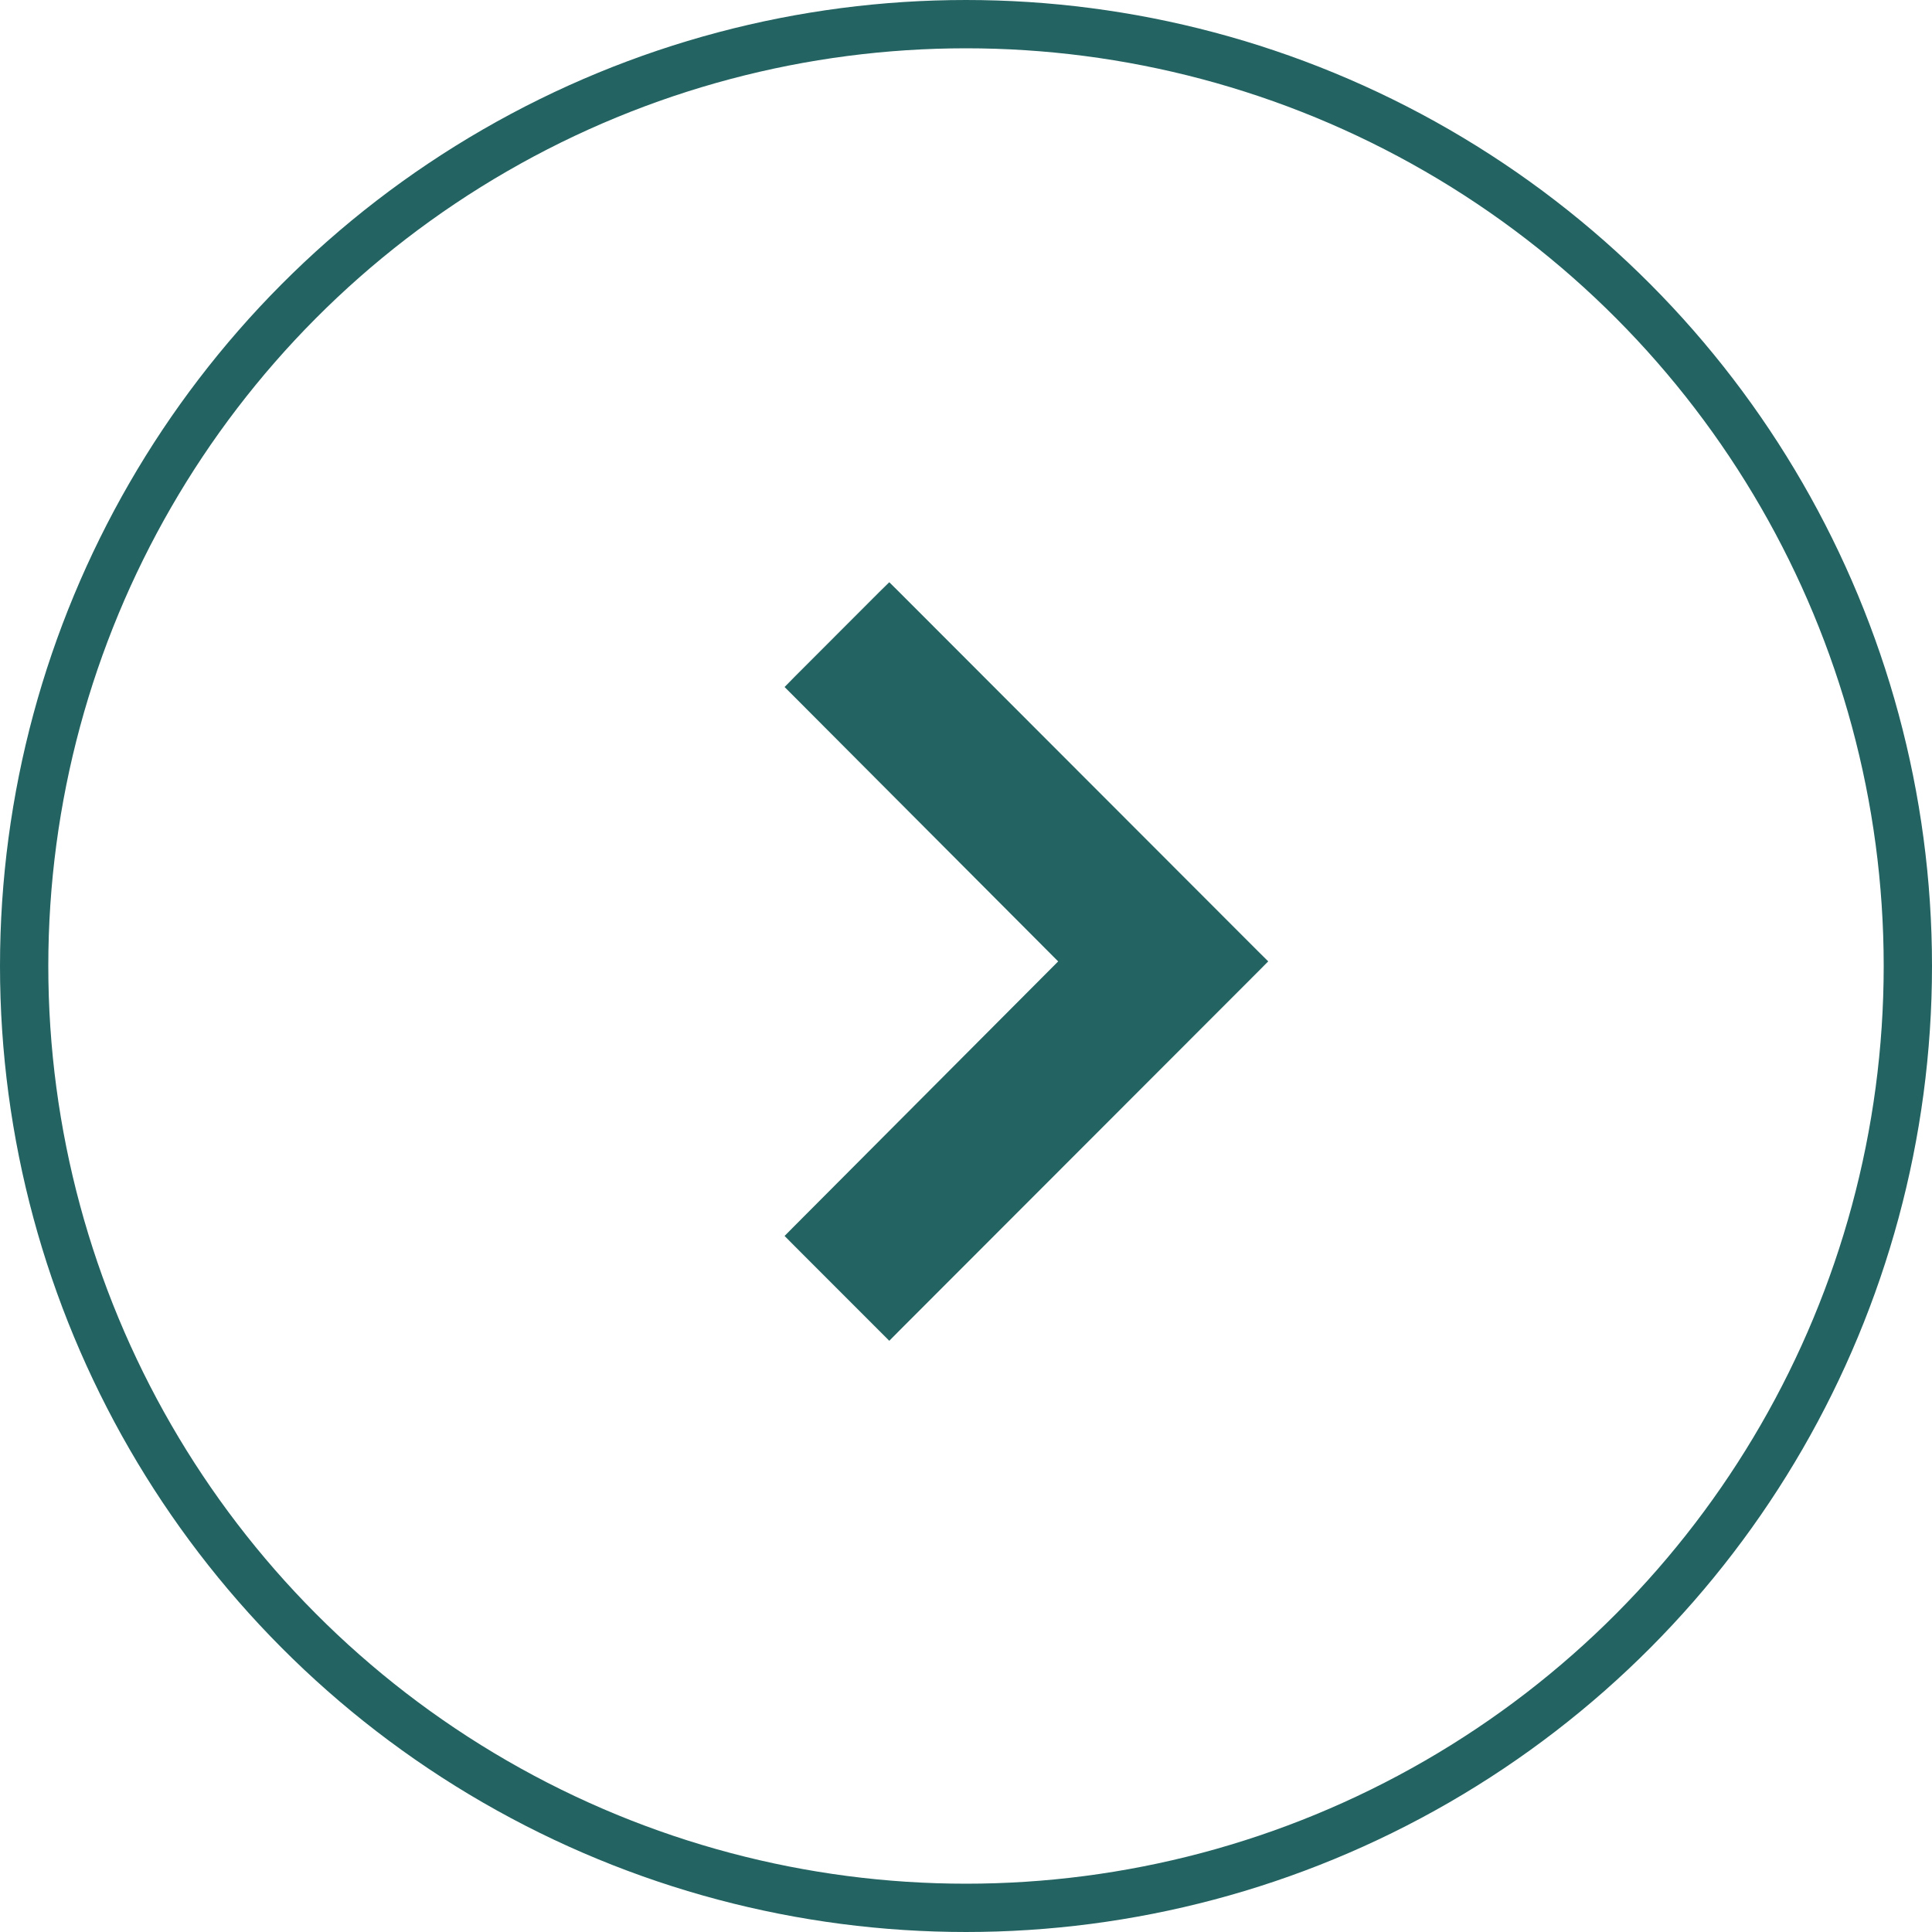 <?xml version="1.0" encoding="UTF-8"?> <svg xmlns="http://www.w3.org/2000/svg" width="40" height="40" viewBox="0 0 40 40" fill="none"><circle cx="20" cy="20" r="19.5" transform="rotate(-180 20 20)" stroke="#236362"></circle><path d="M18.517 12.37L25.939 19.8L26.045 19.905L25.939 20.012L18.517 27.44L18.411 27.547L18.304 27.44L16.56 25.695L16.455 25.589L16.56 25.483L22.12 19.905L16.56 14.328L16.455 14.223L16.56 14.116L18.304 12.37L18.411 12.265L18.517 12.37Z" fill="#236362" stroke="#236362" stroke-width="0.3"></path></svg> 